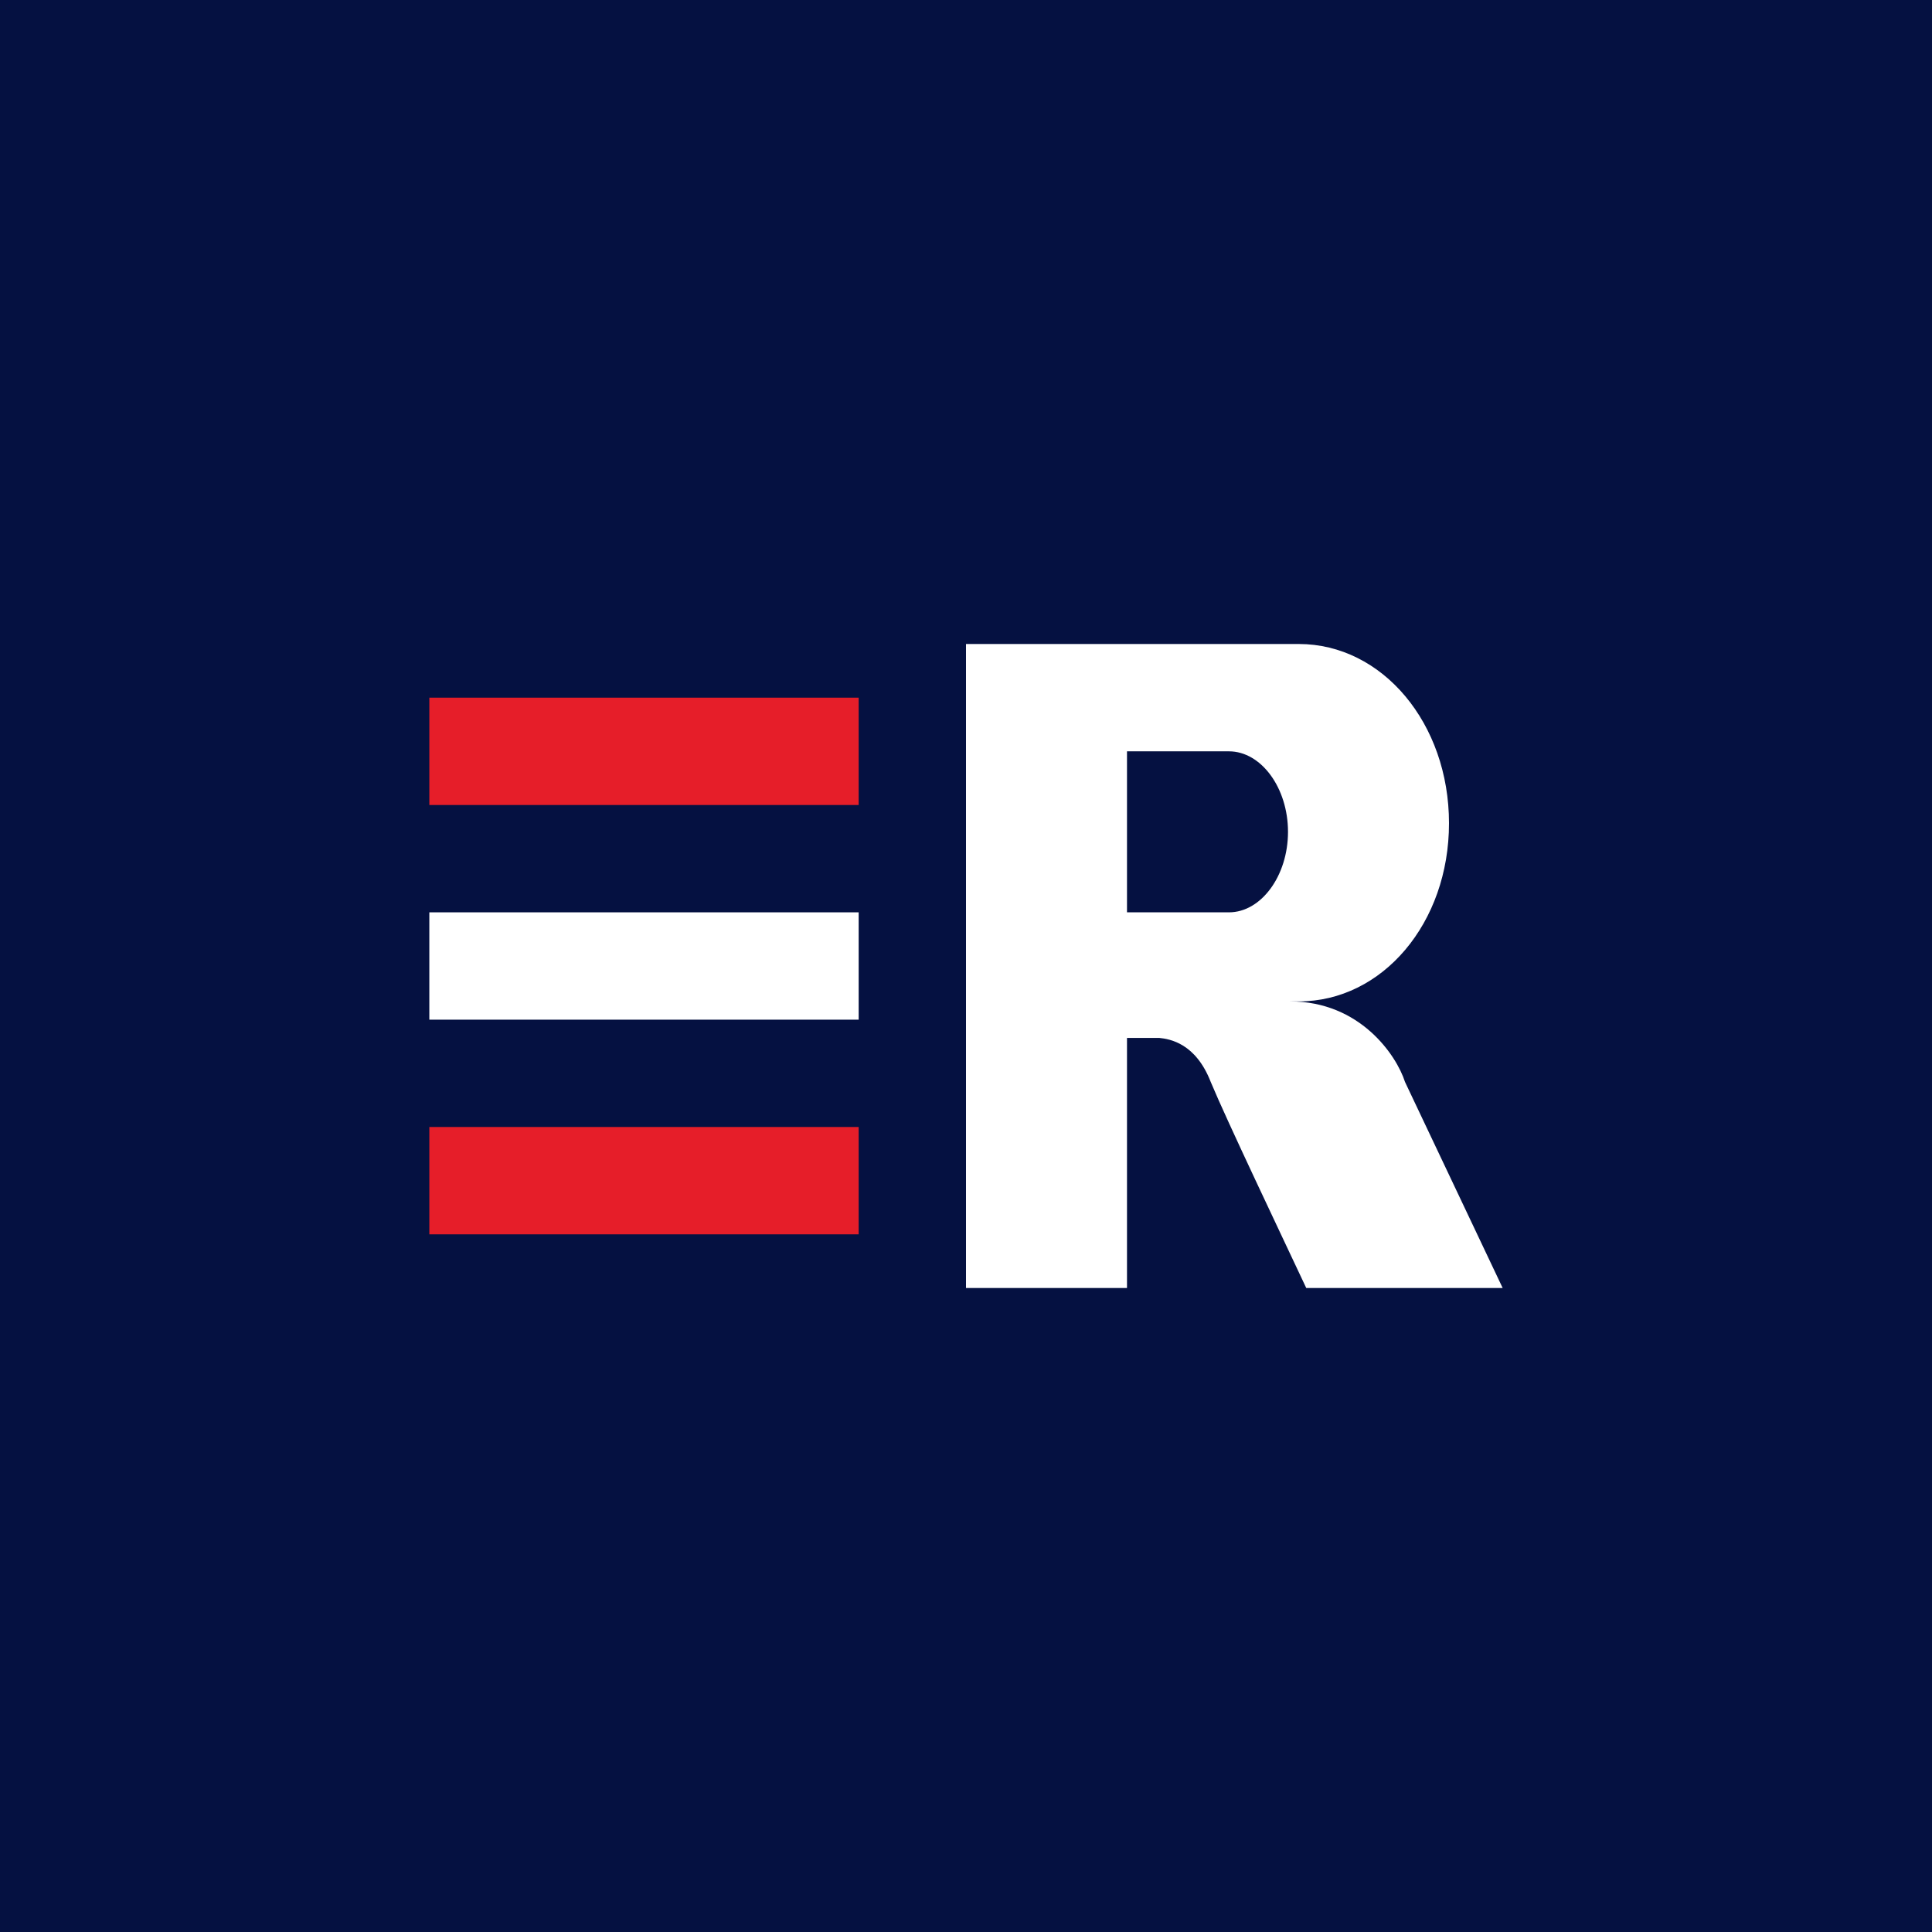 <svg width="18" height="18" viewBox="0 0 18 18" xmlns="http://www.w3.org/2000/svg"><path fill="#051141" d="M0 0h18v18H0z"/><path fill="#E61E29" d="M4 6.5h4v1H4zM4 10.5h4v1H4z"/><path fill="#fff" d="M4 8.5h4v1H4z"/><path fill-rule="evenodd" d="M9 12V6h3.1c.78 0 1.4.74 1.4 1.67 0 .93-.62 1.66-1.4 1.66h-.08c.65 0 .99.5 1.07.75L14 12h-1.83c-.23-.49-.74-1.56-.89-1.92-.14-.36-.38-.4-.48-.41h-.3V12H9Zm1.5-5h.95c.3 0 .55.34.55.75s-.25.75-.55.75h-.95V7Z" fill="#fff"/></svg>